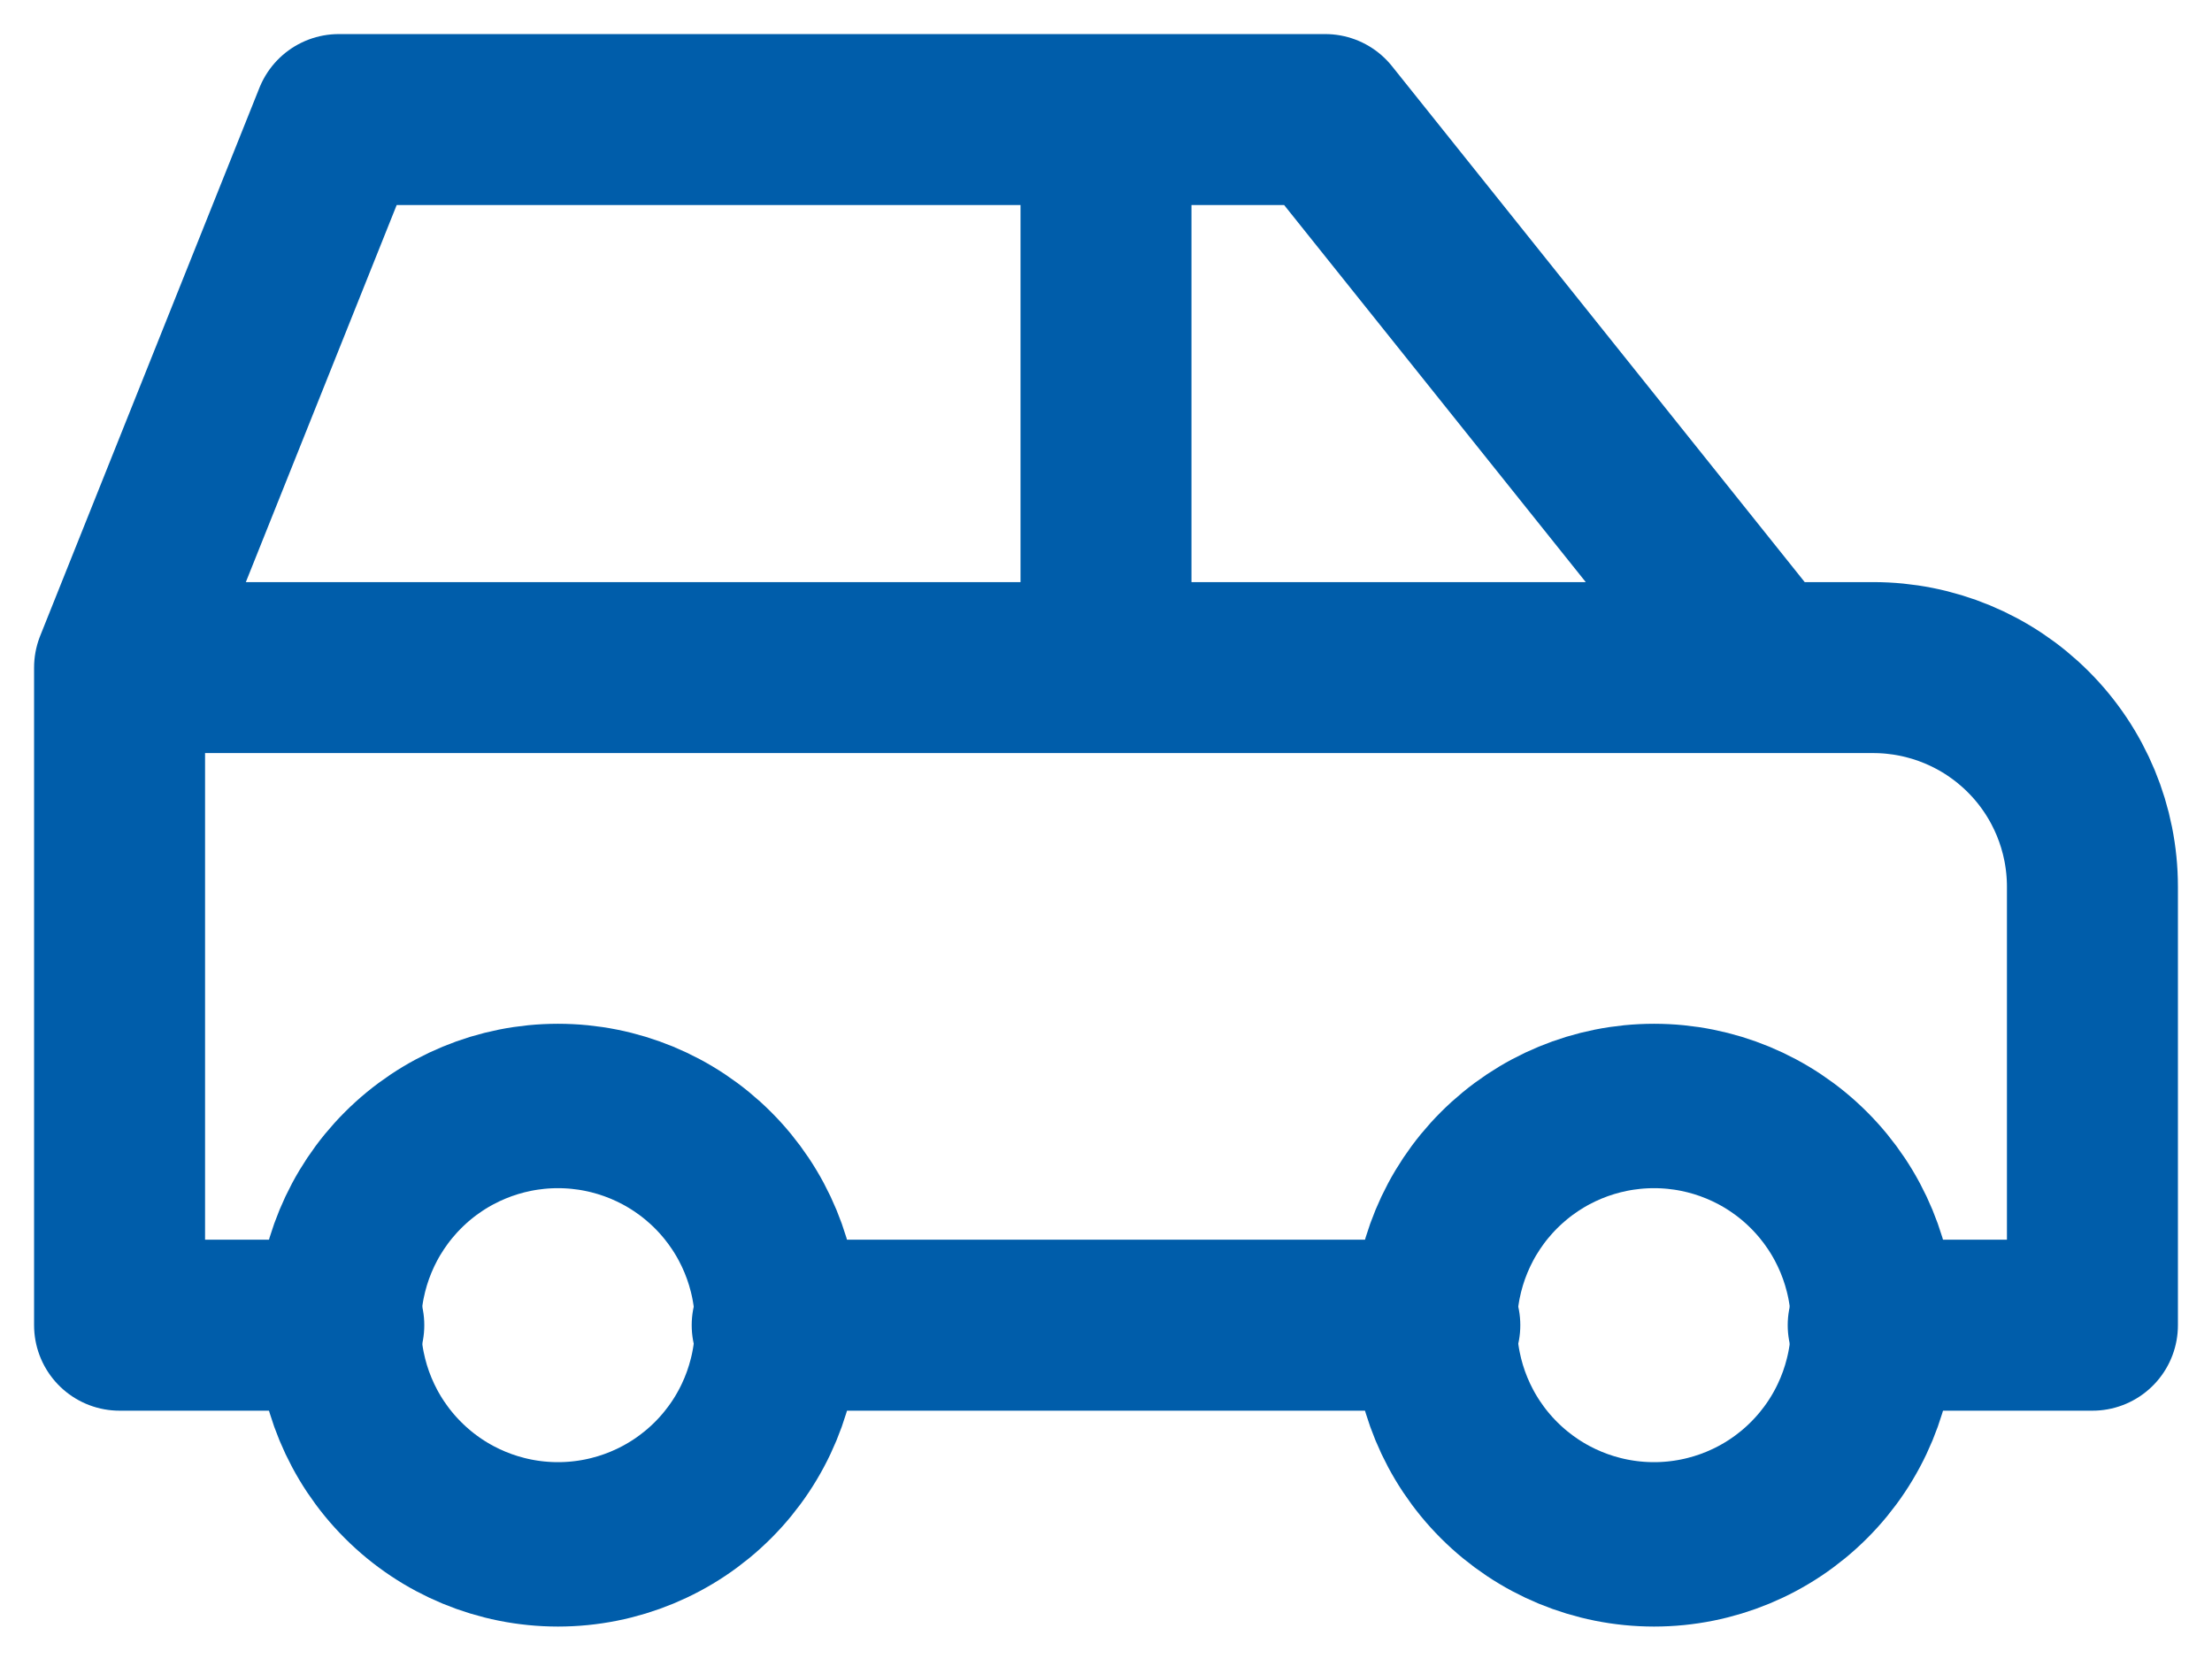 <svg width="37" height="28" viewBox="0 0 37 28" fill="none" xmlns="http://www.w3.org/2000/svg">
<path d="M5.667 22.167C5.667 23.139 6.053 24.072 6.741 24.759C7.428 25.447 8.361 25.833 9.333 25.833C10.306 25.833 11.238 25.447 11.926 24.759C12.614 24.072 13 23.139 13 22.167C13 21.194 12.614 20.262 11.926 19.574C11.238 18.886 10.306 18.5 9.333 18.5C8.361 18.5 7.428 18.886 6.741 19.574C6.053 20.262 5.667 21.194 5.667 22.167Z" stroke="#005DAA" stroke-width="2.75" stroke-linecap="round" stroke-linejoin="round"/>
<path d="M24 22.167C24 23.139 24.386 24.072 25.074 24.759C25.762 25.447 26.694 25.833 27.667 25.833C28.639 25.833 29.572 25.447 30.259 24.759C30.947 24.072 31.333 23.139 31.333 22.167C31.333 21.194 30.947 20.262 30.259 19.574C29.572 18.886 28.639 18.5 27.667 18.5C26.694 18.5 25.762 18.886 25.074 19.574C24.386 20.262 24 21.194 24 22.167Z" stroke="#005DAA" stroke-width="2.75" stroke-linecap="round" stroke-linejoin="round"/>
<path d="M5.667 22.167H2V11.167M2 11.167L5.667 2H22.167L29.5 11.167M2 11.167H29.5M29.5 11.167H31.333C32.306 11.167 33.238 11.553 33.926 12.241C34.614 12.928 35 13.861 35 14.833V22.167H31.333M24 22.167H13M18.5 11.167V2" stroke="#005DAA" stroke-width="2.86" stroke-linecap="round" stroke-linejoin="round"/>
</svg>
